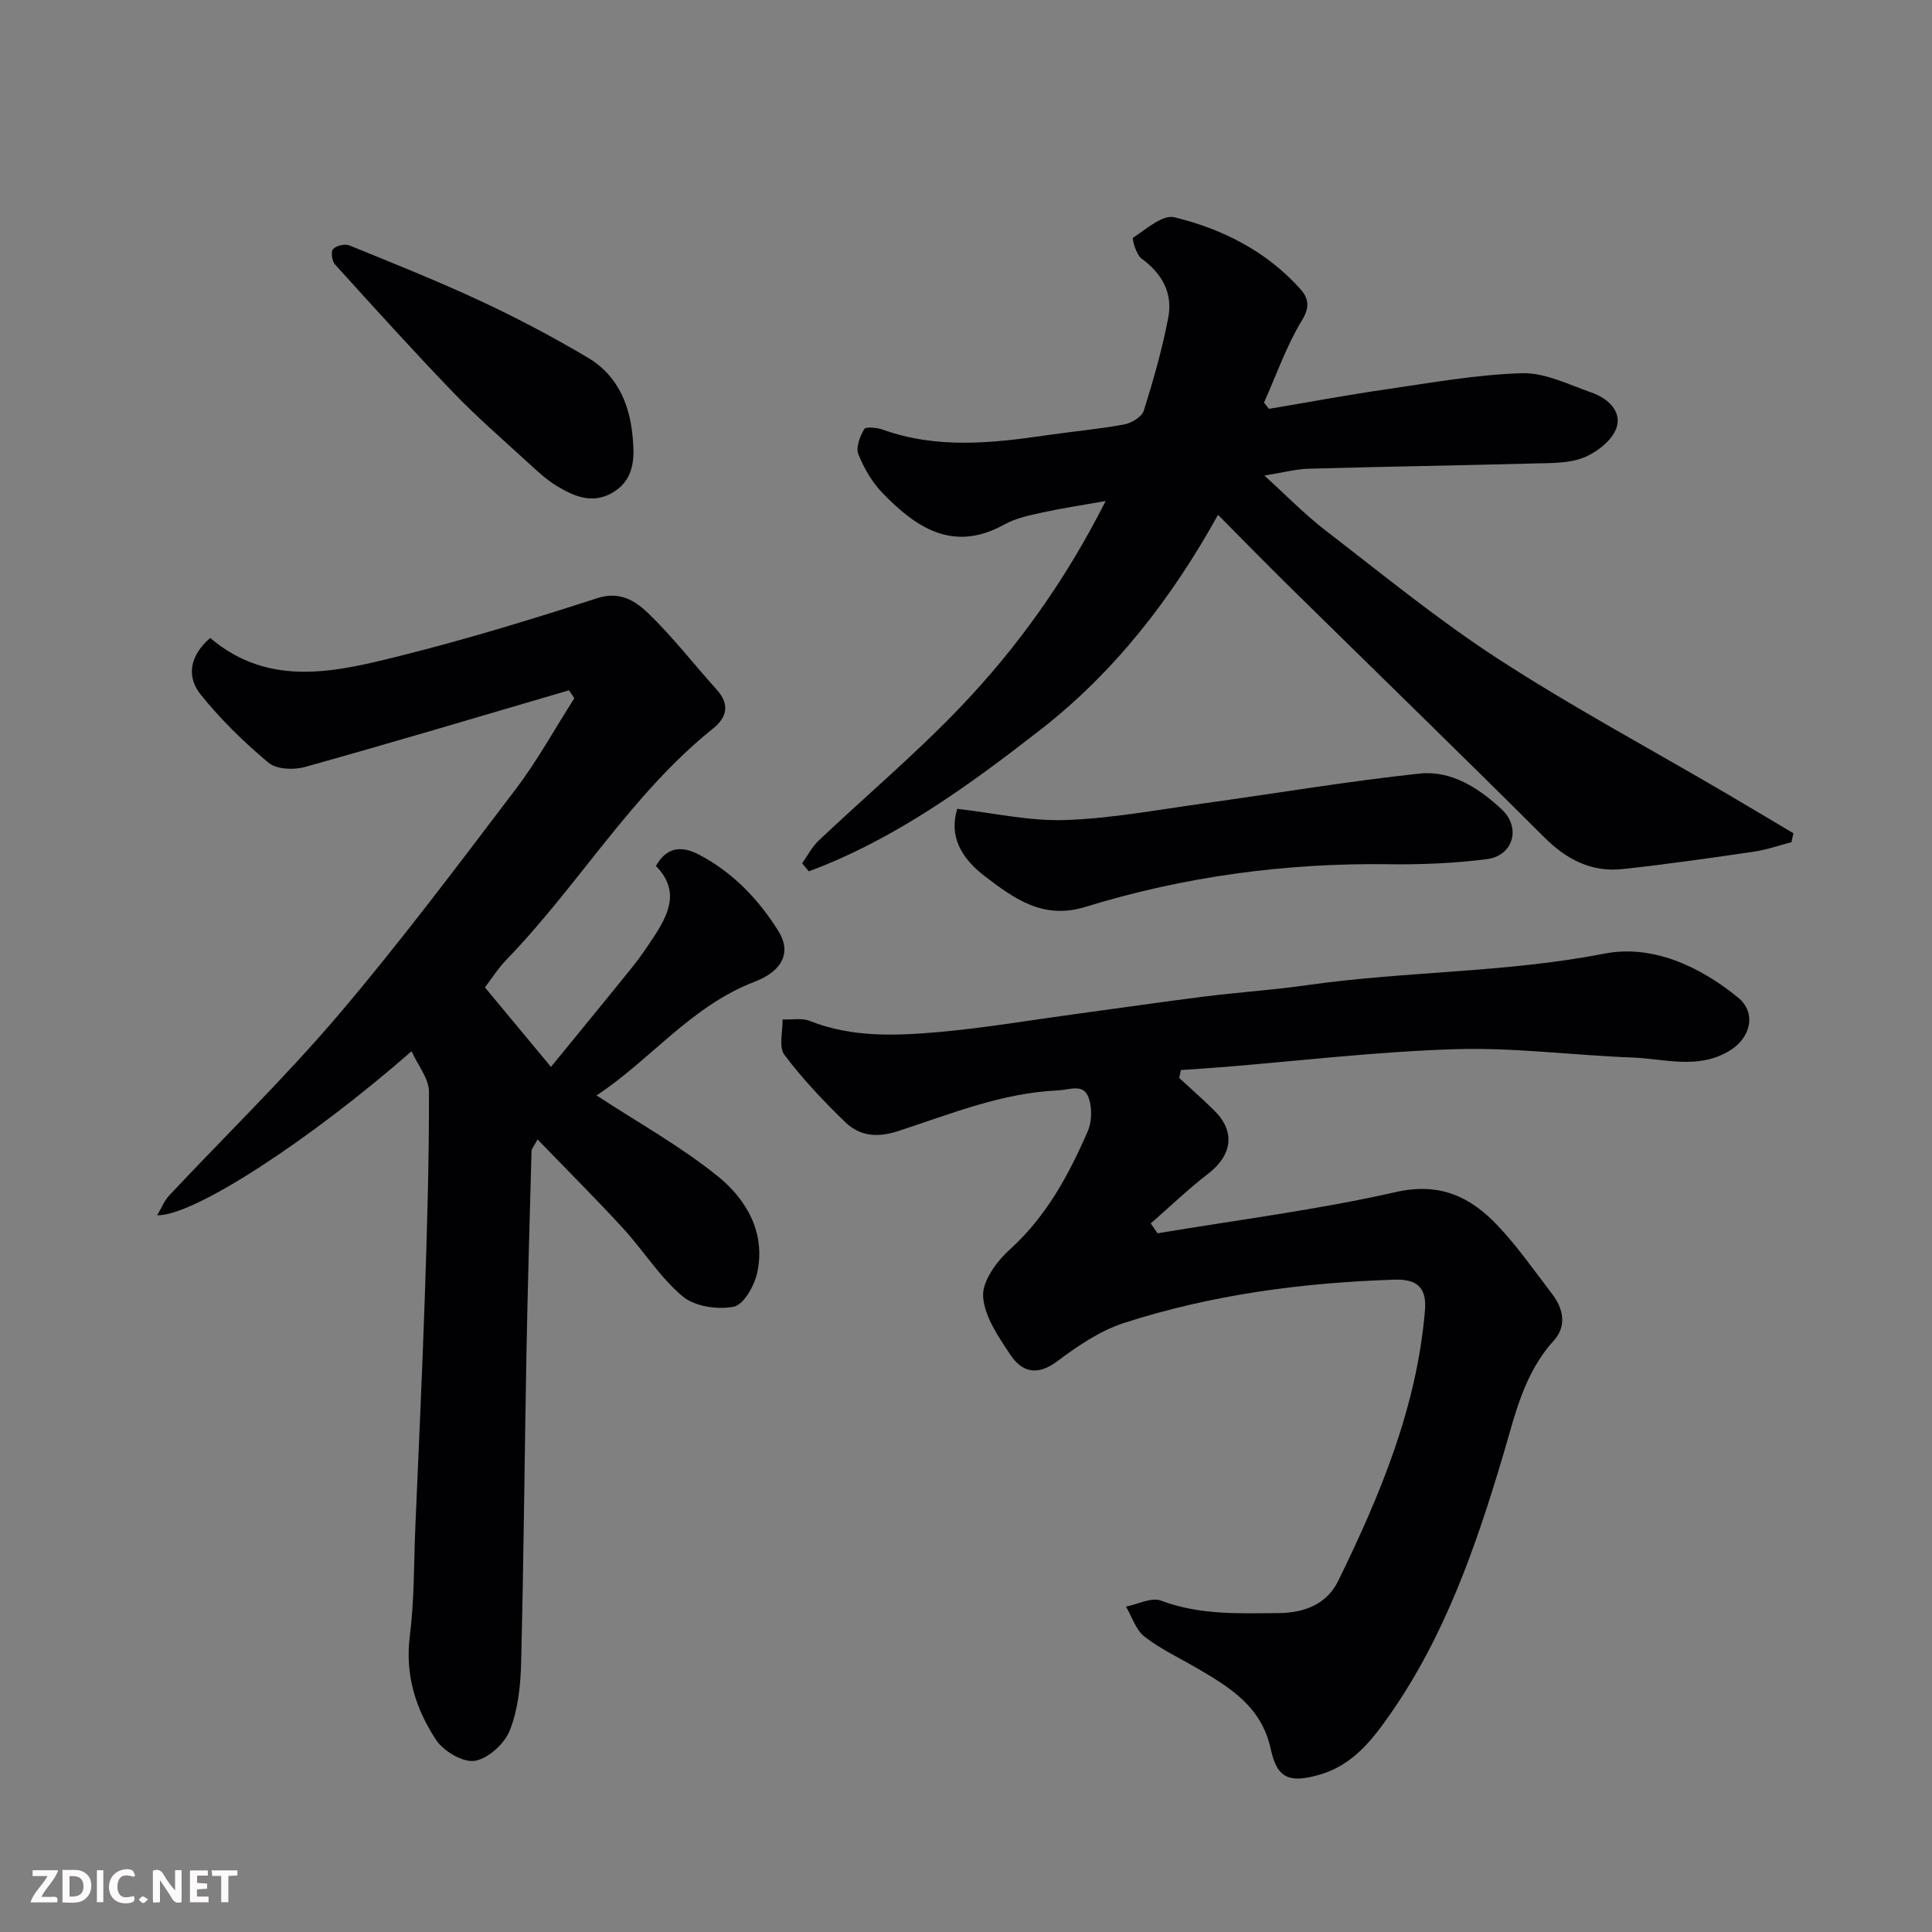<svg enable-background="new 0 0 400 400" viewBox="0 0 400 400" xmlns="http://www.w3.org/2000/svg"><rect x="0" y="0" width="400" height="400" fill="#808080" stroke="none"/><path d="m117.8 142.92c-18.22 5.34-36.4 10.78-54.69 15.88-2.31.65-5.89.49-7.54-.9-5.07-4.25-9.9-8.96-14.04-14.12-2.99-3.73-2.22-8.07 1.99-11.7 12.39 10.52 26.36 6.96 39.99 3.54 13.54-3.4 26.91-7.5 40.2-11.79 4.66-1.5 7.87.61 10.49 3.13 5.08 4.89 9.43 10.55 14.17 15.8 2.74 3.04 2.18 5.72-.73 8.06-16.89 13.55-27.83 32.41-42.69 47.77-1.81 1.87-3.23 4.12-4.55 5.84 4.4 5.3 8.77 10.56 13.67 16.46 5.3-6.49 11.11-13.55 16.84-20.66 1.53-1.9 2.91-3.93 4.26-5.97 3.21-4.85 5.74-9.77.63-14.97 2.34-4.18 5.56-4.1 8.93-2.34 6.98 3.66 12.28 9.19 16.42 15.8 2.72 4.34.98 8.24-4.94 10.52-13.24 5.08-21.77 16.41-32.71 23.52 8.58 5.62 17.35 10.49 25.05 16.69 5.95 4.79 10 11.67 8.24 19.96-.58 2.71-2.8 6.69-4.87 7.1-3.34.66-8.1-.04-10.6-2.15-4.71-3.96-8.09-9.47-12.31-14.07-5.63-6.14-11.54-12.02-17.71-18.41-.86 1.58-1.24 1.97-1.25 2.36-.38 13.93-.79 27.87-1.05 41.8-.4 21.43-.57 42.87-1.11 64.3-.12 4.69-.65 9.65-2.36 13.93-1.09 2.74-4.49 5.83-7.25 6.26-2.45.38-6.46-2-8-4.34-4.2-6.38-6.46-13.45-5.43-21.51.94-7.36.82-14.85 1.13-22.29.68-16.04 1.44-32.07 1.98-48.11.47-14.1.89-28.2.85-42.3-.01-2.71-2.28-5.42-3.6-8.36-21.13 18.48-45.1 34.13-52.67 33.96.95-1.61 1.49-3.04 2.46-4.07 11.68-12.45 23.97-24.38 35.02-37.36 12.83-15.08 24.73-30.97 36.72-46.75 4.51-5.94 8.14-12.56 12.17-18.87-.37-.53-.74-1.08-1.11-1.64z" fill="#010103"/><path d="m244.14 223.18c2.44 2.25 4.94 4.44 7.3 6.78 4.38 4.35 3.68 9.23-1.34 13.08-4.14 3.18-7.91 6.82-11.85 10.26l1.41 2.04c16.47-2.76 33.09-4.86 49.35-8.54 9.08-2.05 15.37.96 20.99 6.86 4.16 4.37 7.64 9.4 11.33 14.21 2.38 3.11 3.09 6.71.33 9.73-6.23 6.85-8.04 15.6-10.53 23.94-5.57 18.68-11.94 36.99-23.15 53.14-3.77 5.43-7.89 10.82-14.87 12.78-6.08 1.71-8.7.83-10.01-5.31-1.88-8.79-8.43-12.78-15.27-16.77-3.66-2.14-7.57-3.96-10.88-6.54-1.8-1.4-2.58-4.1-3.83-6.21 2.44-.47 5.27-1.99 7.25-1.24 8 3.03 16.21 2.64 24.43 2.58 5.2-.04 9.9-1.83 12.25-6.64 8.69-17.77 16.28-35.93 17.97-55.97.4-4.73-1.56-6.58-6.34-6.42-19.07.63-37.87 3.1-56.03 8.99-4.97 1.61-9.59 4.79-13.84 7.96-4.08 3.04-7.24 2.17-9.6-1.37-2.48-3.73-5.41-7.95-5.67-12.11-.2-3.16 2.83-7.28 5.55-9.73 7.56-6.84 12.19-15.44 16.13-24.5.88-2.03.92-5.02.1-7.07-1.12-2.8-3.81-1.47-6.34-1.35-11.67.53-22.28 4.93-33.1 8.44-4.29 1.4-7.9 1.01-10.88-1.87-4.5-4.36-8.86-8.96-12.61-13.96-1.21-1.62-.3-4.82-.37-7.3 1.89.07 3.97-.35 5.63.3 8.75 3.47 17.83 3.09 26.85 2.29 9.28-.82 18.49-2.4 27.73-3.65 9.08-1.23 18.15-2.56 27.24-3.7 7-.88 14.06-1.34 21.04-2.33 20.46-2.93 41.22-2.55 61.65-6.54 9.87-1.93 19.68 2.56 27.66 9.07 3.92 3.2 2.65 8.35-1.68 11-6.55 4-13.44 1.7-20.18 1.44-12.21-.46-24.42-2.1-36.59-1.73-16.26.49-32.47 2.44-48.71 3.75-2.72.22-5.44.38-8.17.57-.12.53-.23 1.09-.35 1.64z" fill="#010103"/><path d="m262.72 84.65c8.03-1.35 16.04-2.85 24.1-4.02 9.41-1.36 18.84-3.08 28.29-3.36 4.77-.14 9.69 2.37 14.42 4.01 3.33 1.15 6.31 3.89 5.14 7.31-.88 2.56-4.01 5.02-6.71 6.12-3.06 1.25-6.75 1.15-10.18 1.24-15.59.42-31.19.65-46.78 1.09-2.75.08-5.48.82-9.22 1.42 4.43 4.02 8.28 7.98 12.6 11.32 11.78 9.07 23.33 18.54 35.77 26.62 15.16 9.85 31.15 18.43 46.76 27.58 4.82 2.82 9.6 5.69 14.4 8.54-.14.62-.28 1.24-.41 1.85-2.57.66-5.11 1.57-7.72 1.95-9.06 1.32-18.13 2.63-27.23 3.61-6.42.69-11.57-1.94-16.19-6.54-17.54-17.49-35.32-34.74-52.98-52.12-4.68-4.6-9.26-9.3-14.6-14.68-9.62 17.34-21.41 32.54-36.78 44.51-14.88 11.58-30.15 22.68-47.94 29.3-.46-.55-.93-1.11-1.39-1.66 1.13-1.58 2.04-3.39 3.42-4.7 9.74-9.21 20.02-17.89 29.27-27.56 11.9-12.43 21.89-26.41 30.15-42.75-4.78.85-8.96 1.47-13.08 2.37-2.69.59-5.53 1.18-7.89 2.49-10.57 5.87-18.24.69-25.23-6.52-2.16-2.23-3.85-5.15-5-8.05-.55-1.4.33-3.68 1.22-5.18.32-.55 2.65-.31 3.86.12 11.2 4.01 22.54 2.81 33.92 1.15 5.33-.78 10.72-1.25 16.02-2.23 1.53-.28 3.67-1.57 4.08-2.86 1.99-6.33 3.82-12.75 5.07-19.27.96-5.04-1.26-9.1-5.52-12.2-1.13-.82-2.05-4.16-1.76-4.34 2.71-1.76 6.11-4.82 8.52-4.23 9.95 2.41 19.04 7.01 26.06 14.81 1.65 1.83 2.14 3.64.39 6.51-3.23 5.31-5.31 11.33-7.87 17.06.35.44.68.86 1.02 1.29z" fill="#010103"/><path d="m198.19 167.46c7.55.86 15.01 2.58 22.41 2.32 9.6-.33 19.15-2.14 28.71-3.46 14.87-2.05 29.69-4.57 44.61-6.16 6.56-.7 12.28 3.01 16.99 7.4 4.06 3.79 2.39 9.61-3.03 10.31-6.67.86-13.47 1.15-20.21 1.06-21.47-.3-42.5 2.53-62.98 8.84-8.66 2.67-14.63-1.64-20.77-6.34-4.88-3.72-7.5-8.27-5.73-13.97z" fill="#010103"/><path d="m131.08 91.8c.34 4.23-.39 7.97-4.33 10.24-4.16 2.39-8.01.69-11.56-1.48-2.22-1.36-4.16-3.21-6.09-4.98-5.12-4.7-10.39-9.26-15.2-14.26-8.37-8.69-16.46-17.65-24.56-26.59-.62-.68-.86-2.66-.38-3.17.68-.71 2.43-1.13 3.35-.76 9.19 3.74 18.43 7.43 27.42 11.63 7.48 3.49 14.82 7.38 21.93 11.59 6.59 3.91 9.02 10.44 9.42 17.78z" fill="#010103"/><g fill="#fcfafa"><path d="m37.59 393.81c-.92.31-1.52.05-2-.78-.7-1.2-1.52-2.34-2.47-3.78v4.59c-.55.03-.95.05-1.41.07-.03-.37-.06-.64-.06-.91 0-1.91 0-3.81 0-5.7 1.13-.41 1.77-.03 2.29.91.62 1.11 1.38 2.14 2.31 3.19v-4.2h1.35v6.61z"/><path d="m12.94 393.88v-6.75c1.9.19 3.93-.54 5.37 1.29.8 1.01.78 2.88.03 3.97-1.37 1.97-3.4 1.51-5.4 1.49m1.45-1.22c2.04.12 2.92-.58 2.89-2.21-.03-1.51-.98-2.19-2.89-2z"/><path d="m11.81 393.87h-5.49c.68-2.18 2.47-3.48 3.51-5.45h-3.08v-1.21h5.29c-.71 2.13-2.44 3.48-3.47 5.51.86 0 1.63.04 2.39-.01.79-.05 1.14.21.85 1.16"/><path d="m39.33 393.86v-6.61h3.7v1.07h-2.22v1.52c.68.04 1.34.09 2.07.13v1.07c-.72.05-1.38.09-2.1.14v1.48h2.4v1.19h-3.84z"/><path d="m27.71 388.56c-1.15-.3-2.46-.61-3.1.64-.37.73-.41 1.93-.06 2.67.63 1.35 1.99.93 3.17.68.35.94-.01 1.32-.93 1.46-1.62.25-3.05-.27-3.76-1.48-.73-1.24-.6-3.03.31-4.17.88-1.11 2.71-1.7 4-1.16.32.13.44.74.65 1.12-.1.08-.19.16-.28.24"/><path d="m49.15 387.24v1.07c-.59.02-1.17.05-1.87.08v5.44h-1.48v-5.44h-1.85c-.05-.4-.08-.73-.13-1.15z"/><path d="m20.06 387.21h1.33v6.62h-1.33z"/><path d="m30.68 393.25c-.49.38-.8.79-1.05.76-.32-.05-.6-.45-.9-.7.26-.24.51-.64.8-.67.29-.04.62.3 1.15.61"/></g></svg>